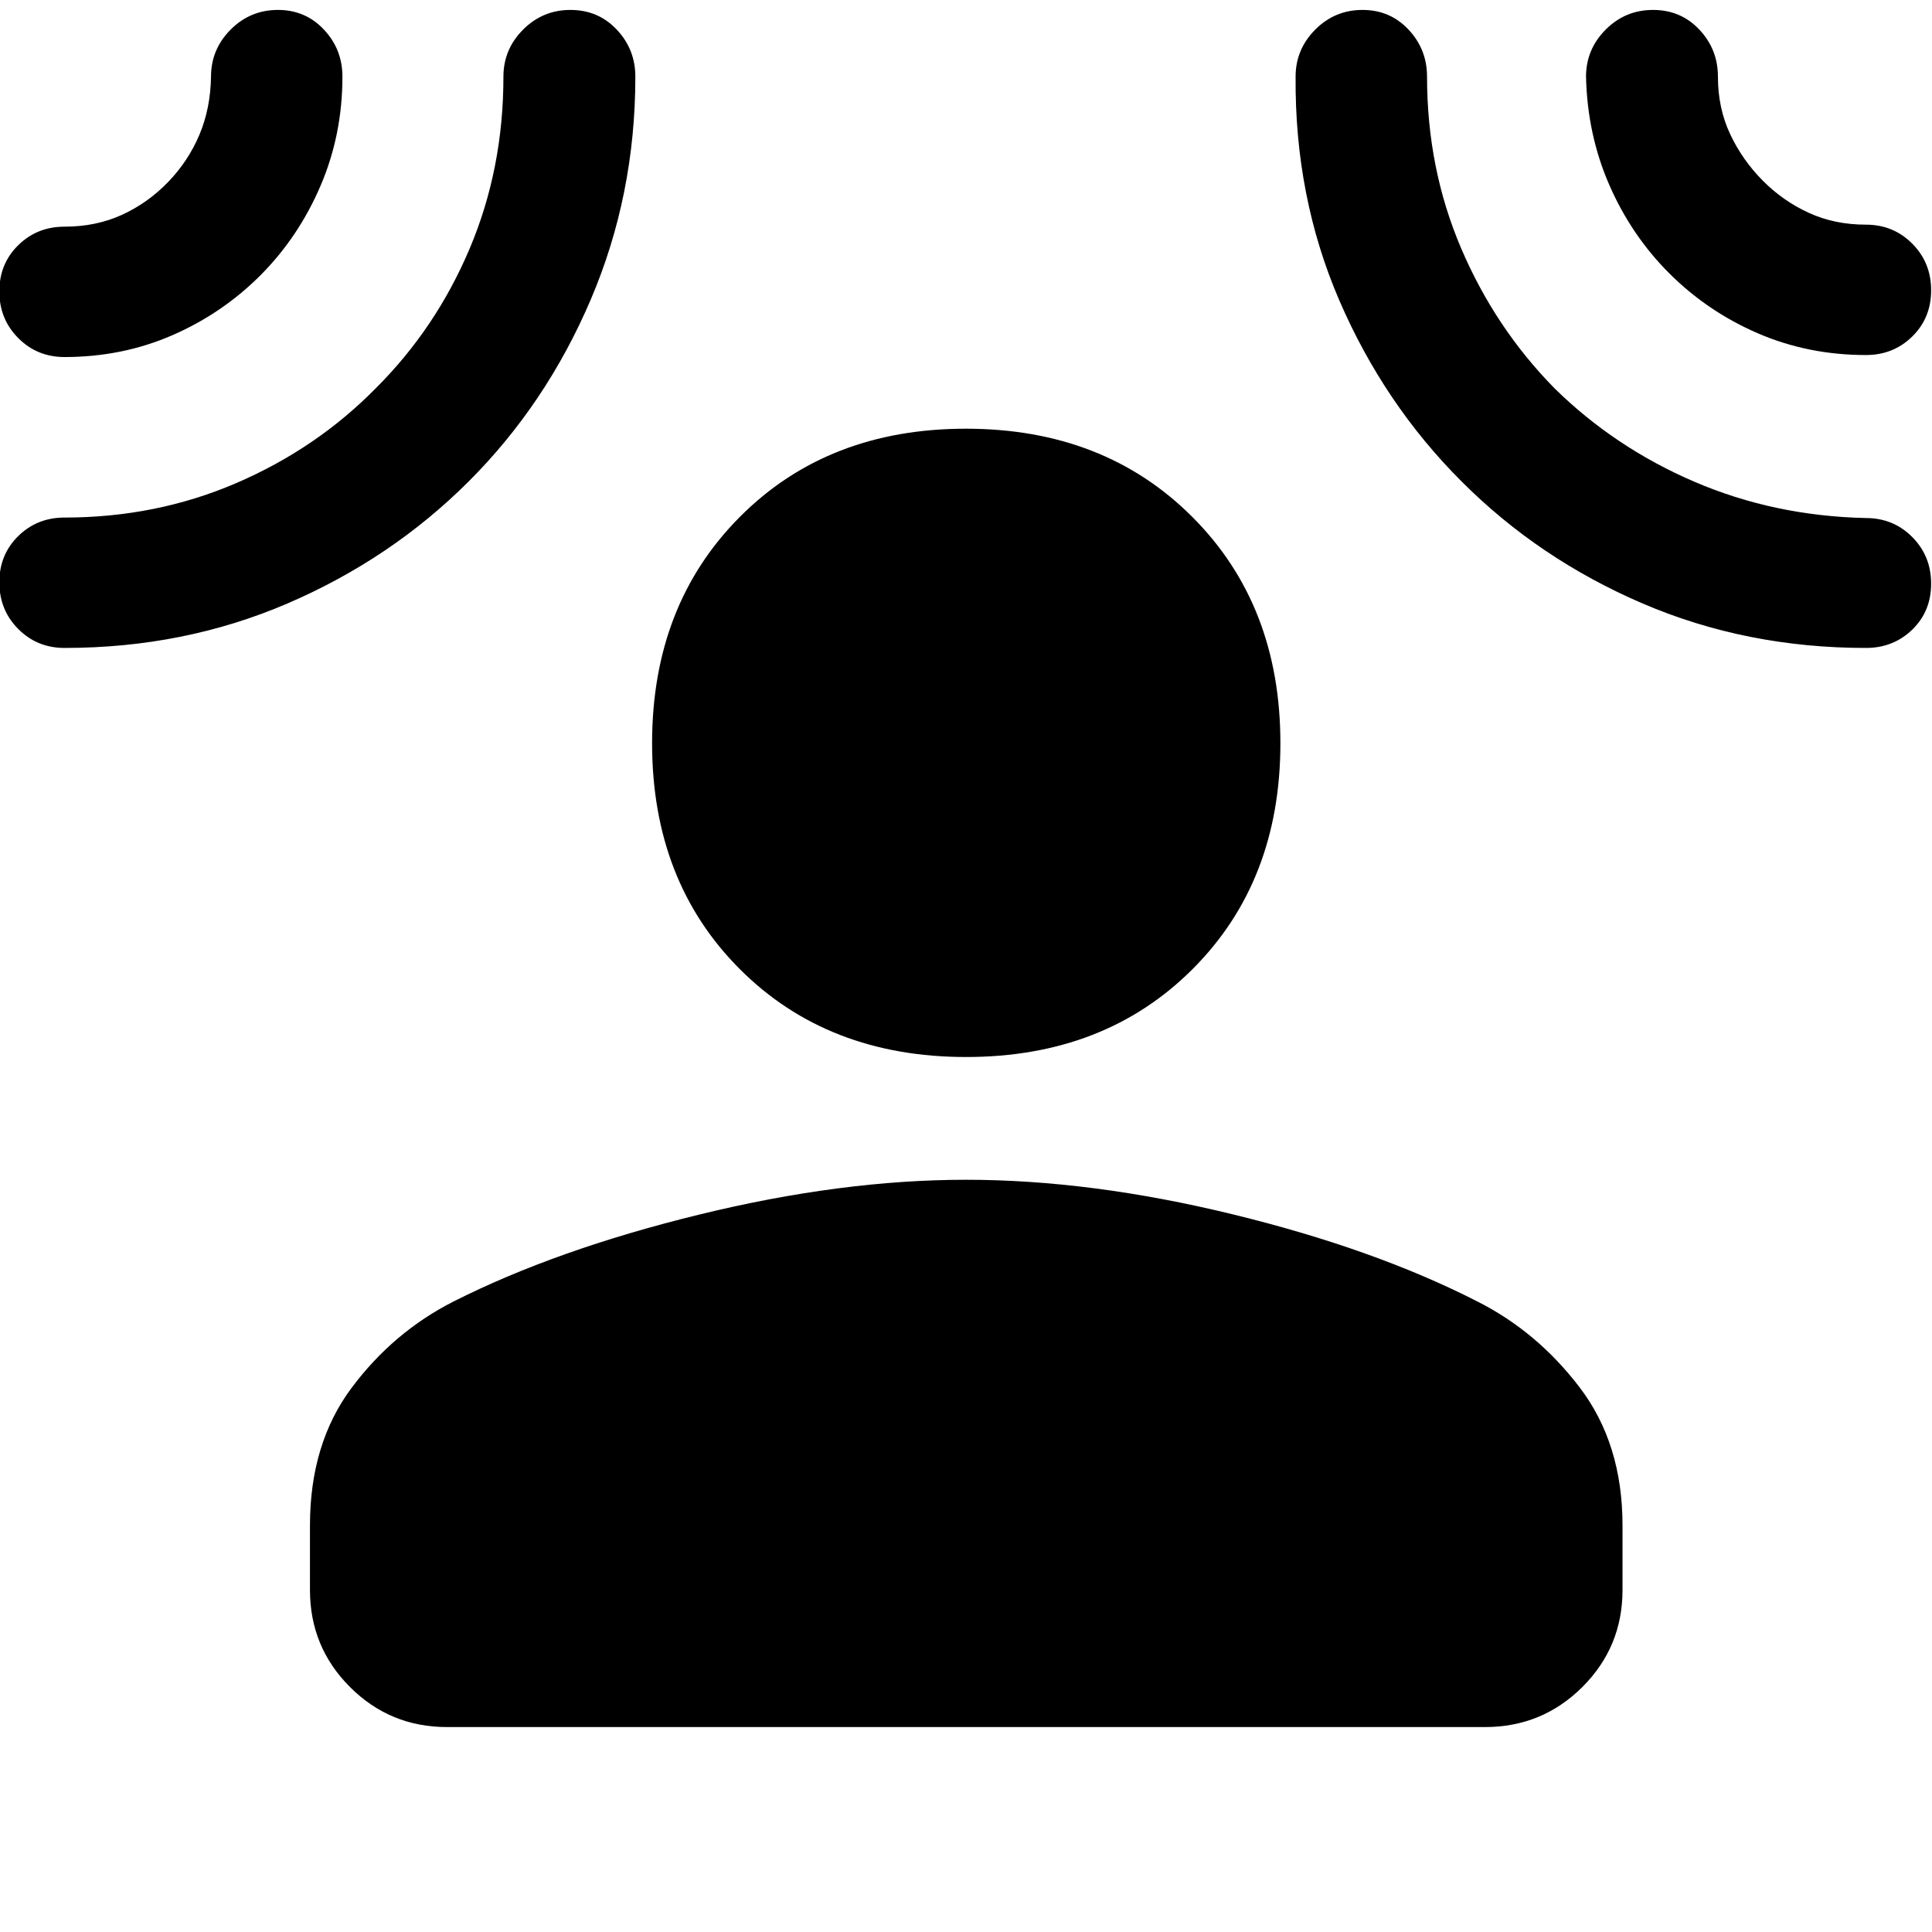 <svg xmlns="http://www.w3.org/2000/svg" width="48" height="48" viewBox="0 -960 960 960"><path d="M480.07-434.78q-68.8 0-112.42-43.63-43.63-43.62-43.63-112.3t43.63-112.47q43.62-43.8 112.3-43.8t112.47 43.8q43.8 43.79 43.8 112.47t-43.68 112.3q-43.67 43.63-112.47 43.63ZM154.02-202.04q0-40.63 20.68-68.33 20.67-27.7 50.67-42.93 51-25.77 121.81-43.12Q418-373.78 480-373.78t132.32 17.12q70.31 17.12 121.31 43.12 30 15 51.29 42.93 21.3 27.94 21.3 68.57v32.08q0 28.35-19.96 48.24t-48.41 19.89h-515.7q-28.35 0-48.24-19.89t-19.89-48.24v-32.08Zm-24.28-621.49q-19.01 19.15-43.98 30.05-24.97 10.89-53.69 10.89-13.65 0-23.02-9.44-9.38-9.44-9.38-23.17 0-13.73 9.38-22.95 9.37-9.22 23.02-9.22 15.63 0 28.5-5.87t22.93-16.28q10.06-10.42 15.59-23.53 5.52-13.11 5.76-28.86 0-13.57 9.73-23.36 9.74-9.8 23.53-9.8 13.68 0 22.86 9.8 9.18 9.79 9.18 23.36 0 28.78-10.82 54.08-10.81 25.3-29.59 44.3Zm103.14 102.76q-38.49 38.45-89.94 60.59-51.44 22.14-110.87 22.14-13.65 0-23.02-9.44-9.38-9.44-9.38-23.18 0-13.73 9.38-22.95 9.37-9.22 23.02-9.22 45.55 0 85.39-17.15 39.83-17.16 69.29-47.13 29.88-29.76 46.64-69.4t16.76-85.4q0-13.57 9.75-23.36 9.75-9.8 23.55-9.8 13.81 0 23.03 9.8 9.22 9.79 9.22 23.36 0 58.85-22.16 110.76-22.16 51.92-60.66 90.38Zm493.38.01q-38.56-38.53-60.76-89.98-22.2-51.46-21.72-111.17 0-13.57 9.74-23.36 9.73-9.8 23.52-9.8 13.68 0 22.87 9.8 9.18 9.79 9.18 23.36 0 45.53 16.88 85.14 16.89 39.62 46.4 69.66 30.01 29.51 69.65 46.52 39.63 17 85.15 18 13.64 0 23.02 9.44 9.38 9.44 9.38 23.18 0 13.73-9.38 22.83-9.38 9.1-23.02 9.1-59.46 0-110.93-22.08-51.47-22.08-89.98-60.64Zm103.15-103.47q-18.79-18.78-29.73-43.82-10.95-25.05-11.59-53.86 0-13.57 9.74-23.36 9.75-9.8 23.56-9.8 13.81 0 23.02 9.8 9.22 9.79 9.22 23.36 0 15.62 6.04 28.48 6.04 12.87 16.1 23.05 10.05 10.17 22.92 16.09 12.86 5.92 28.48 5.92 13.64 0 23.02 9.44 9.38 9.44 9.38 23.17 0 13.74-9.38 22.96-9.38 9.21-23.02 9.21-28.74 0-53.74-10.81-25-10.82-44.02-29.83Z"/></svg>